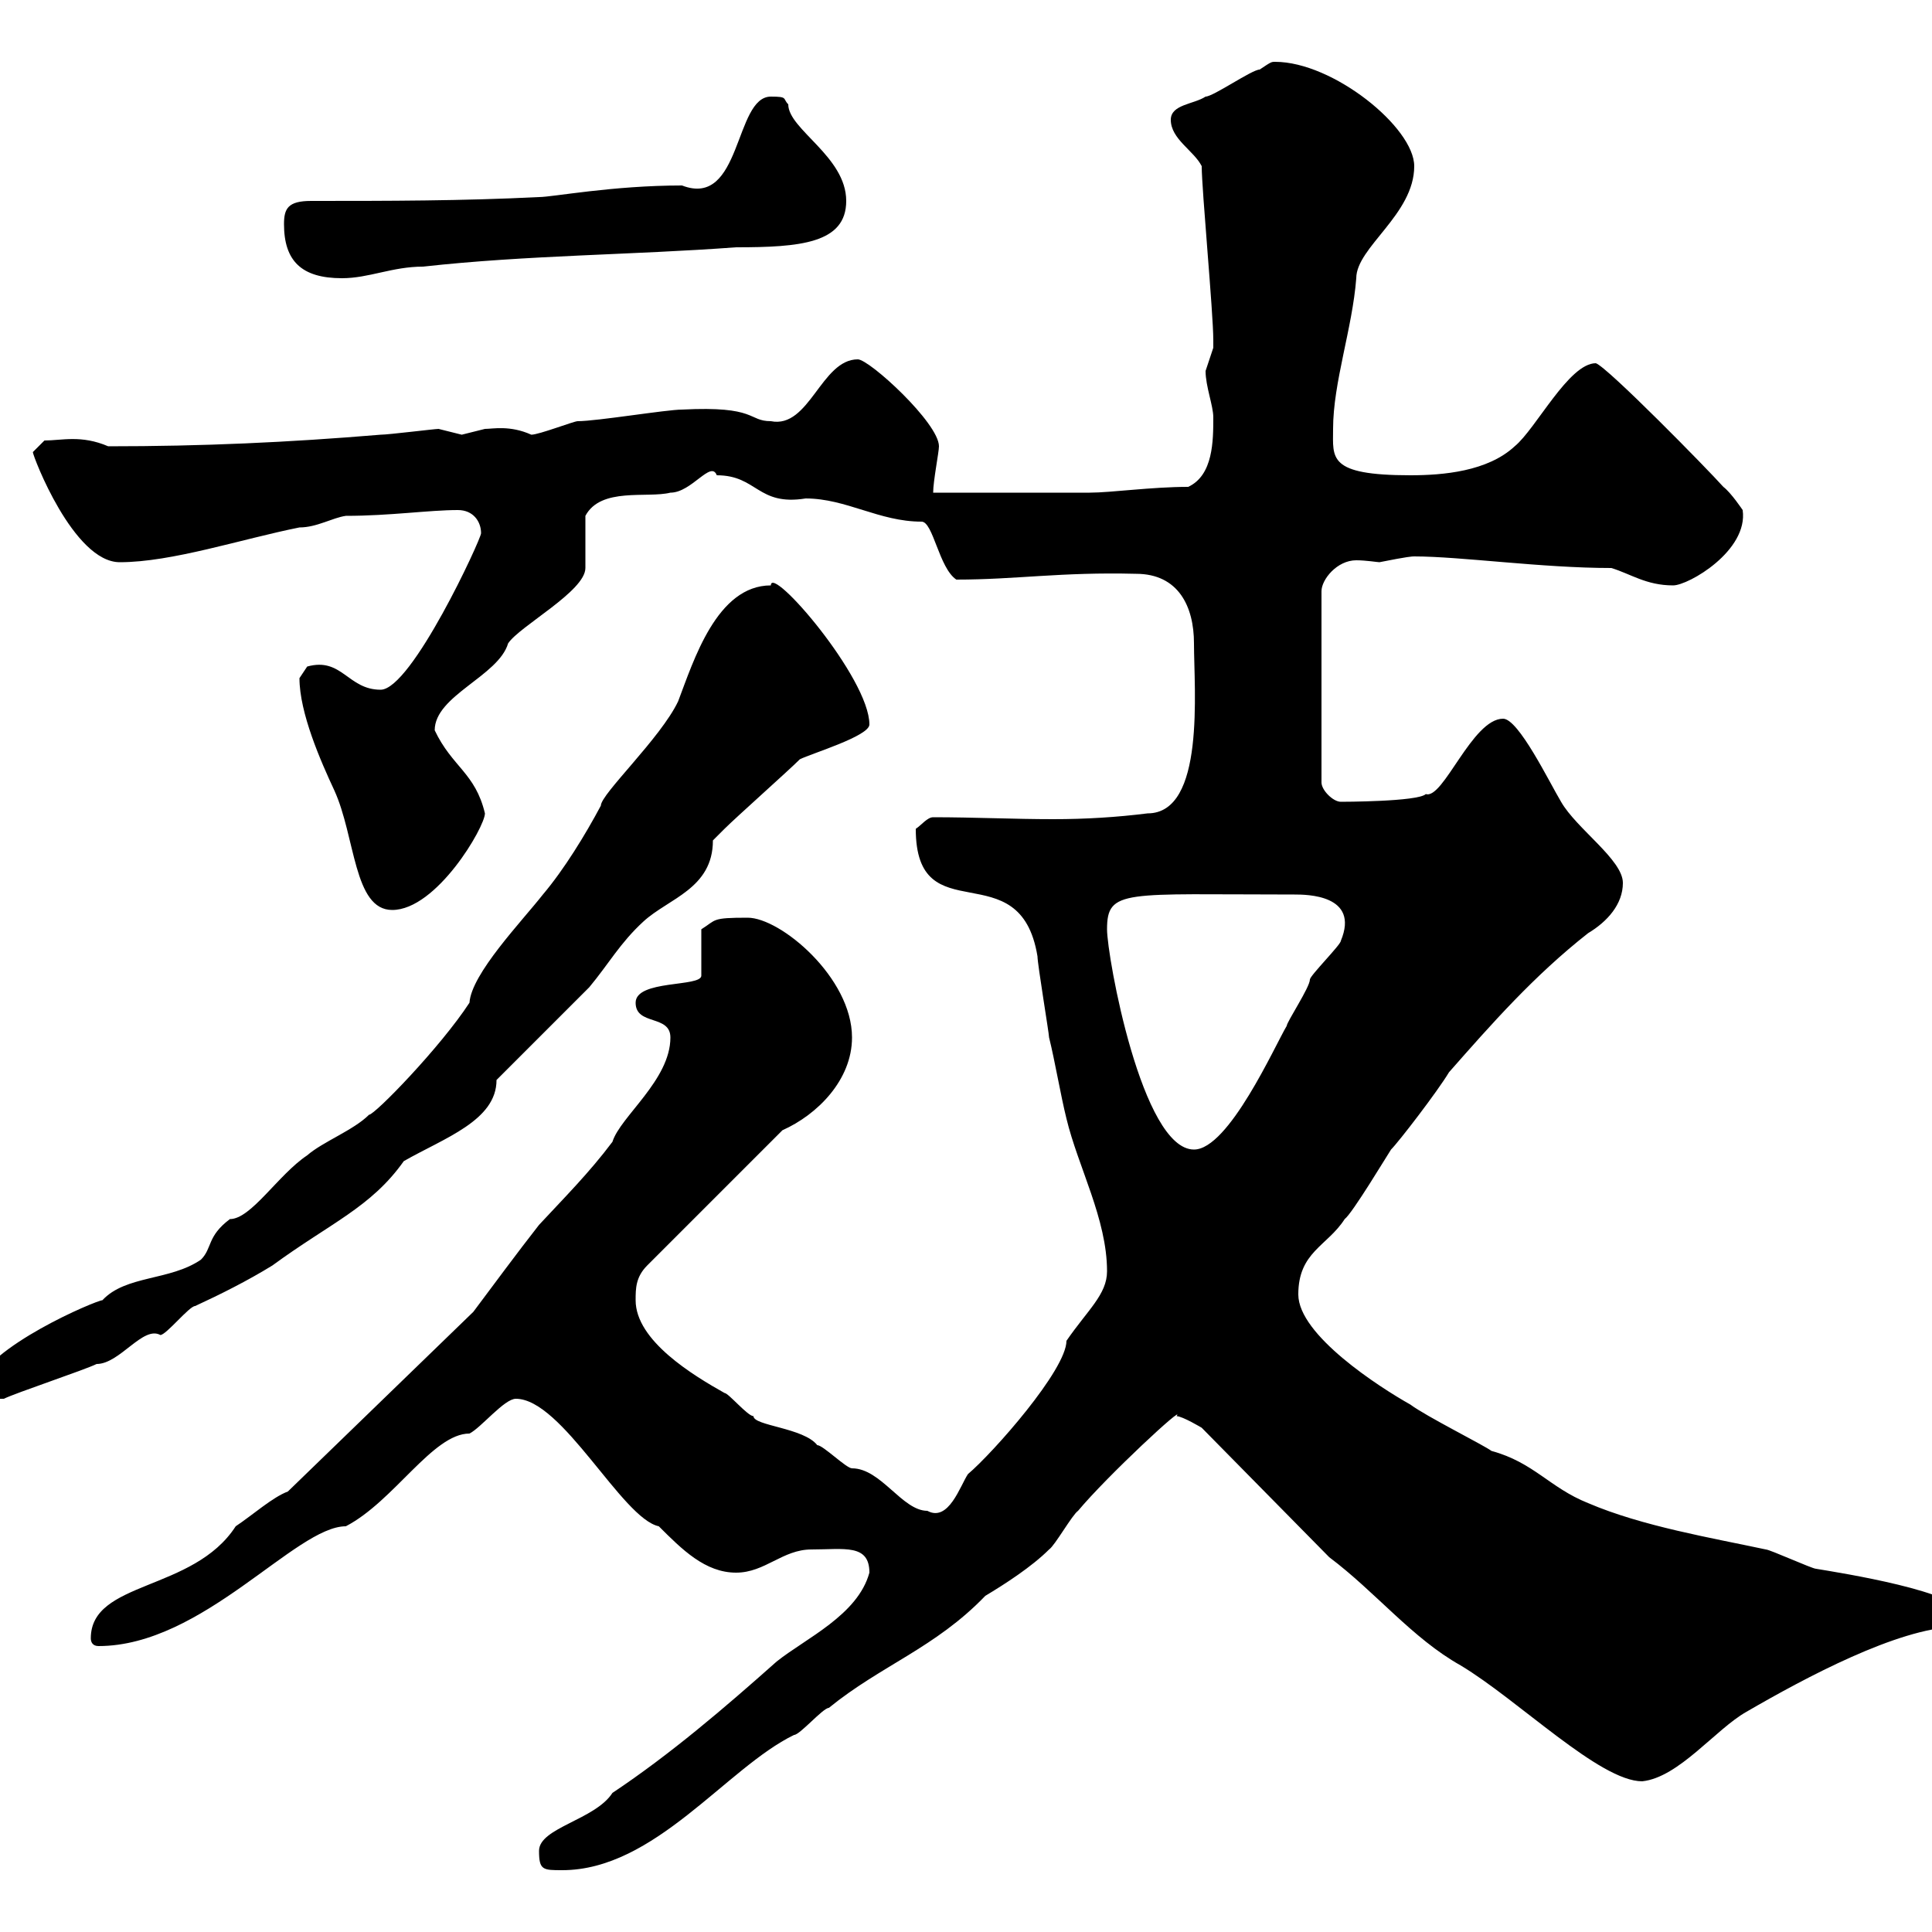 <svg xmlns="http://www.w3.org/2000/svg" xmlns:xlink="http://www.w3.org/1999/xlink" width="300" height="300"><path d="M83.70 287.40C83.70 290.40 84.30 290.40 87.30 290.40C101.70 290.40 112.80 274.50 123.30 269.40C124.20 269.40 127.80 265.20 128.70 265.20C136.80 258.60 145.20 255.90 153 247.80C156 246 160.20 243.30 162.90 240.60C163.80 240 166.50 235.20 167.40 234.60C171.90 229.20 184.20 217.80 182.70 219.90C183.60 219.90 186.60 221.70 186.60 221.70L206.40 241.80C213.60 247.20 219.30 254.40 226.80 258.60C235.80 264 248.40 276.60 255 276.60C260.70 276 266.40 268.50 271.20 265.80C280.50 260.40 294.60 252.90 303.60 252.60C304.20 252 304.80 252 304.80 250.80C304.80 247.20 285.60 244.20 282 243.60C281.40 243.60 274.80 240.60 274.20 240.60C265.80 238.80 255 237 246.60 233.40C240.60 231 238.20 227.10 231.60 225.30C230.40 224.40 221.40 219.90 219 218.10C214.20 215.40 201.60 207.30 201.60 201C201.60 194.40 206.10 193.50 208.80 189.30C210 188.40 215.40 179.40 216 178.50C217.20 177.30 223.20 169.50 225 166.50C231.60 159 238.20 151.50 246.60 144.90C249.60 143.10 252 140.40 252 137.10C252 133.50 244.80 128.70 242.40 124.50C240.60 121.50 235.80 111.60 233.40 111.60C228.60 111.60 224.10 124.20 221.40 123.30C220.20 124.50 208.20 124.50 208.20 124.50C207 124.50 205.20 122.70 205.20 121.50L205.20 91.80C205.20 90 207.60 87 210.60 87C212.10 87 213.90 87.30 214.20 87.30C218.70 86.40 219.30 86.40 219.60 86.40C226.80 86.40 239.40 88.20 250.20 88.20C253.20 89.10 255.60 90.90 259.80 90.90C262.20 90.90 271.50 85.50 270.60 79.20C270.60 79.20 268.80 76.50 267.60 75.60C265.20 72.90 249.60 57 247.80 56.40C243.60 56.40 238.50 66.60 235.20 69.30C231 73.20 224.10 73.80 219 73.80C206.10 73.80 207 71.10 207 66.60C207 59.40 210 51 210.60 43.20C210.60 38.40 219.60 33.30 219.60 25.80C219.60 19.80 207 9.60 198 9.60C197.40 9.60 197.40 9.60 195.60 10.80C194.40 10.80 188.40 15 187.20 15C185.40 16.20 181.80 16.20 181.80 18.60C181.80 21.60 185.40 23.40 186.60 25.80C186.60 29.40 188.40 48.60 188.40 52.80C188.40 52.80 188.40 52.80 188.40 54C188.40 54 187.20 57.60 187.20 57.60C187.20 60 188.40 63 188.40 64.80C188.40 68.40 188.40 73.80 184.50 75.60C178.80 75.60 172.50 76.50 169.20 76.50C165.60 76.50 148.50 76.50 144.90 76.50C144.90 74.70 145.80 70.20 145.80 69.30C145.80 65.70 135 55.80 133.20 55.80C127.50 55.80 125.70 66.60 119.70 65.40C116.10 65.40 117.60 63 105.90 63.60C103.50 63.60 92.70 65.40 89.70 65.40C89.10 65.40 83.70 67.50 82.50 67.50C79.20 66 76.50 66.60 75.30 66.60C75.30 66.60 71.70 67.50 71.70 67.50C71.70 67.50 68.10 66.60 68.10 66.60C67.50 66.60 60.30 67.50 59.10 67.50C44.70 68.70 31.50 69.30 16.80 69.30C12.60 67.50 9.60 68.40 6.90 68.40C6.90 68.40 5.10 70.20 5.10 70.20C5.10 70.80 11.40 87.30 18.60 87.30C26.70 87.30 37.50 83.70 46.50 81.90C49.20 81.90 51.60 80.40 53.70 80.10C60.60 80.10 66.60 79.20 71.10 79.20C73.50 79.20 74.70 81 74.70 82.80C74.70 83.70 63.90 107.10 59.10 107.10C54 107.10 53.10 102 47.70 103.50C47.70 103.50 46.50 105.30 46.50 105.30C46.50 110.70 49.80 118.20 51.90 122.70C55.20 129.90 54.90 141.30 60.90 141.30C67.80 141.30 75.30 128.40 75.30 126.30C73.80 120 70.20 119.10 67.50 113.40C67.50 108 77.40 105 78.90 99.90C80.70 97.20 90.90 91.80 90.90 88.20C90.90 87.30 90.90 81 90.90 80.10C93.30 75.60 100.50 77.40 104.10 76.50C107.40 76.50 110.40 71.40 111.30 73.80C117.60 73.80 117.60 78.60 125.10 77.40C131.40 77.40 136.50 81 143.10 81C144.90 81 145.80 88.20 148.50 90C157.80 90 164.70 88.80 176.40 89.10C183 89.10 185.40 94.20 185.40 99.90C185.40 107.10 187.20 126.30 178.20 126.30C173.40 126.90 168.60 127.20 163.50 127.20C157.50 127.20 151.20 126.90 144.90 126.90C144 126.90 143.10 128.10 142.20 128.70C142.20 145.20 158.40 132 161.10 148.50C161.10 149.70 162.90 160.50 162.90 161.10C163.80 164.70 164.70 170.10 165.60 173.70C167.40 181.20 171.90 189.30 171.90 197.40C171.90 201 168.90 203.40 165.60 208.20C165.60 212.70 154.20 225.60 150.30 228.90C149.10 230.70 147.30 236.40 144 234.60C140.10 234.60 136.80 228 132.30 228C131.40 228 127.80 224.40 126.90 224.40C124.80 221.70 117 221.40 117 219.90C116.10 219.90 113.10 216.30 112.50 216.30C107.70 213.60 98.70 208.20 98.70 201.90C98.70 200.10 98.70 198.30 100.50 196.50L121.50 175.50C126.90 173.10 132.30 167.70 132.30 161.10C132.30 151.80 121.20 142.50 116.10 142.50C110.40 142.50 111.30 142.80 108.90 144.30L108.90 151.50C108.90 153.30 98.70 152.10 98.70 155.70C98.70 159.30 104.10 157.50 104.10 161.10C104.10 167.70 96.30 173.40 95.10 177.30C91.50 182.10 87.60 186 83.70 190.20C80.40 194.40 76.20 200.10 73.50 203.70L44.70 231.60C42.30 232.50 39.30 235.20 36.60 237C30 247.20 14.10 245.40 14.10 254.40C14.10 255 14.40 255.60 15.30 255.60C31.50 255.60 45.90 237 53.70 237C61.20 233.10 67.20 222.60 72.90 222.60C74.70 221.70 78.30 217.20 80.10 217.20C87.30 217.20 96.60 235.80 102.30 237C105.90 240.60 109.50 244.20 114.30 244.20C118.80 244.20 121.50 240.60 126 240.60C131.10 240.60 135 239.70 135 244.20C133.20 250.80 125.10 254.40 120.60 258C112.50 265.20 104.10 272.40 95.10 278.40C92.40 282.60 83.70 283.80 83.70 287.40ZM-3.90 215.40C-3.90 217.80-2.70 217.20 0.60 217.20C2.40 216.30 13.20 212.70 15 211.80C18.60 211.80 22.20 205.80 24.90 207.30C25.80 207.30 29.40 202.80 30.30 202.80C34.20 201 38.40 198.90 42.30 196.50C51.30 189.90 57.60 187.50 62.70 180.30C69 176.70 77.10 174 77.10 167.70C78.90 165.90 89.70 155.10 91.50 153.30C94.50 149.70 96.30 146.40 99.90 143.10C103.80 139.50 110.70 138 110.70 130.50C110.70 130.50 111.30 129.90 112.50 128.70C114.30 126.90 122.40 119.70 124.20 117.90C126 117 135 114.30 135 112.50C135 105.30 119.70 87.60 119.70 90.90C111.30 90.90 107.70 102.60 105.30 108.90C102.60 114.60 93.30 123.30 93.30 125.10C90.90 129.60 87.60 135 84.30 138.90C81 143.10 73.20 151.20 72.90 155.70C68.40 162.60 58.20 173.10 57.30 173.10C54.90 175.50 50.10 177.30 47.70 179.40C43.20 182.40 39 189.30 35.70 189.30C32.10 192 33 193.80 31.20 195.60C26.40 198.90 19.50 198 15.90 201.90C15 201.90-2.10 209.10-3.90 215.40ZM171.90 144.30C171.90 138 174.60 138.90 201 138.90C202.80 138.90 211.20 138.90 208.20 146.10C208.20 146.70 203.40 151.50 203.40 152.10C203.40 153.30 199.80 158.70 199.80 159.30C198 162.30 190.80 178.50 185.40 178.50C177.30 178.50 171.90 148.50 171.90 144.30ZM44.10 34.80C44.10 40.50 46.80 43.20 53.10 43.20C57.30 43.20 60.90 41.40 65.70 41.40C81.90 39.60 98.10 39.60 114.30 38.40C124.20 38.40 131.40 37.80 131.40 31.20C131.40 24.30 122.40 20.10 122.40 16.20C121.50 15.30 122.40 15 119.70 15C114 15 115.20 32.40 105.90 28.80C95.10 28.80 85.80 30.60 83.70 30.60C71.70 31.20 60.30 31.20 48.30 31.20C44.70 31.20 44.10 32.40 44.10 34.80Z"/></svg>